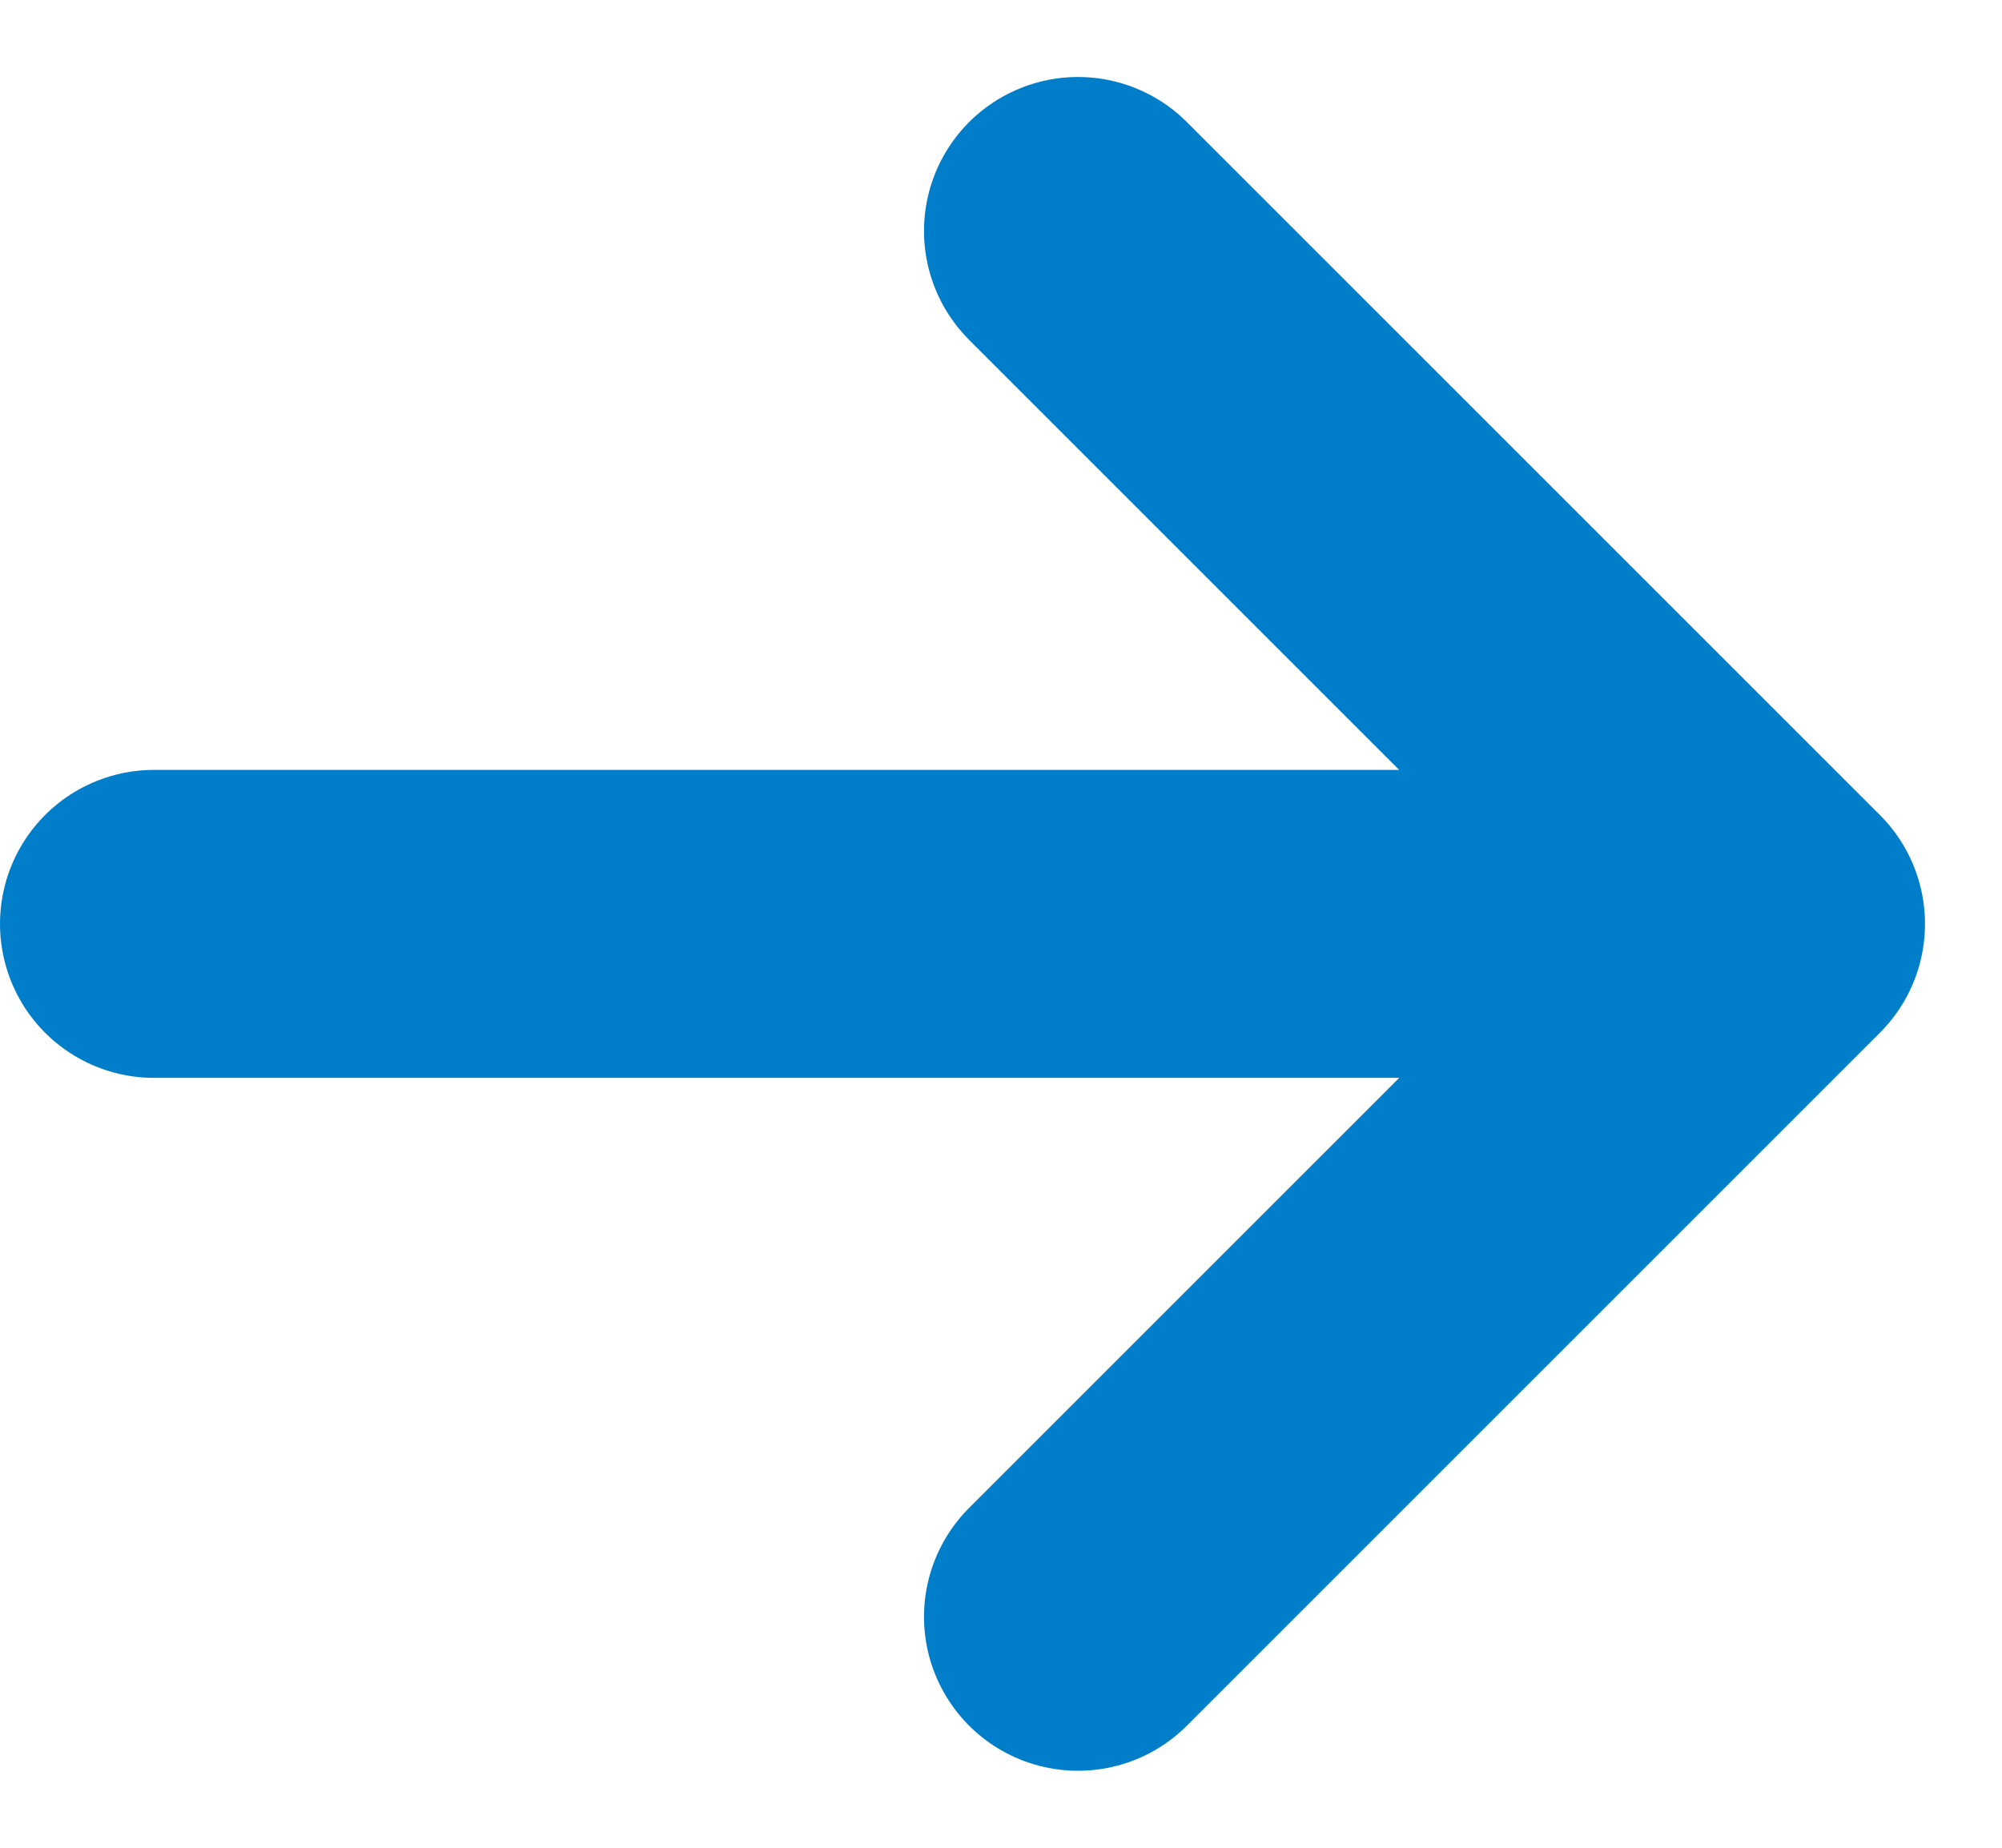 <?xml version="1.0" encoding="UTF-8"?> <svg xmlns="http://www.w3.org/2000/svg" width="13" height="12" viewBox="0 0 13 12" fill="none"> <path d="M1 6H11.5M11.5 6L7 1.5M11.5 6L7 10.5" stroke="#007ECA" stroke-width="2" stroke-linecap="round"></path> </svg> 